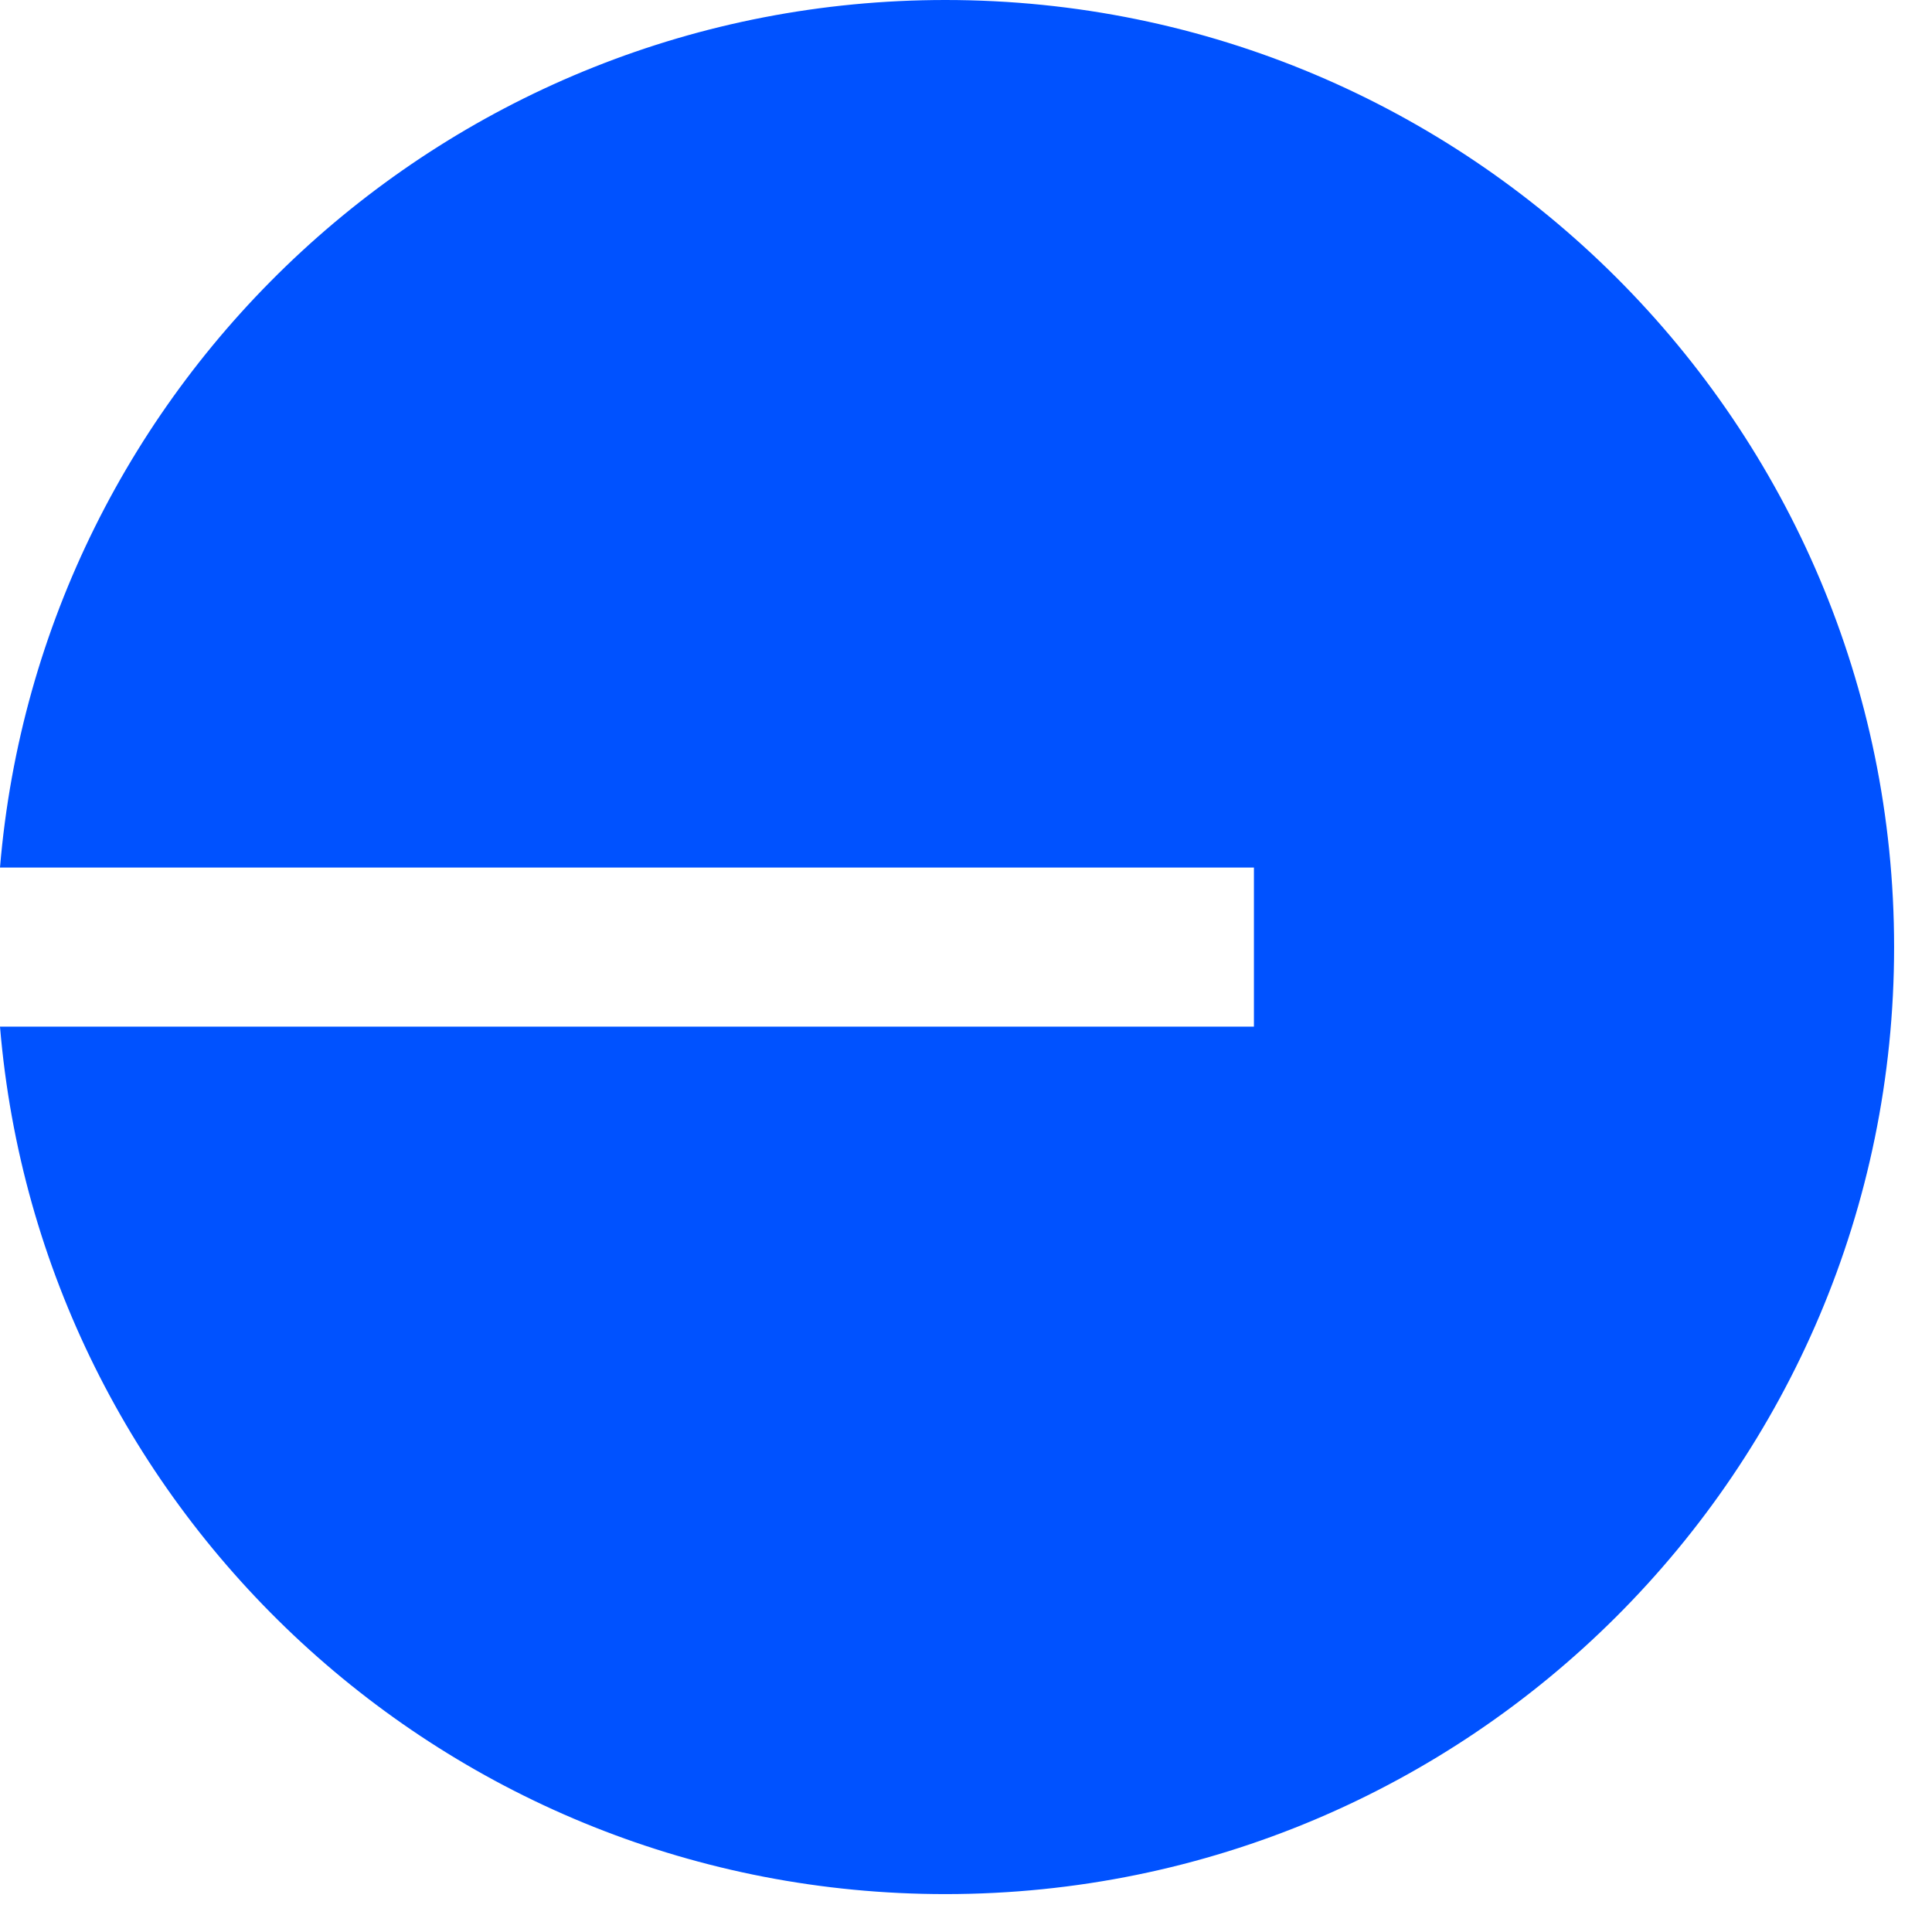 <?xml version="1.0" encoding="utf-8"?>
<svg xmlns="http://www.w3.org/2000/svg" fill="none" height="100%" overflow="visible" preserveAspectRatio="none" style="display: block;" viewBox="0 0 34 34" width="100%">
<path d="M16.638 33.333C25.858 33.333 33.333 25.872 33.333 16.667C33.333 7.462 25.858 0 16.638 0C7.888 0 0.713 6.717 0 15.267H22.067V18.067H0C0.713 26.617 7.89 33.333 16.638 33.333Z" fill="#0052FF" id="Vector"/>
</svg>